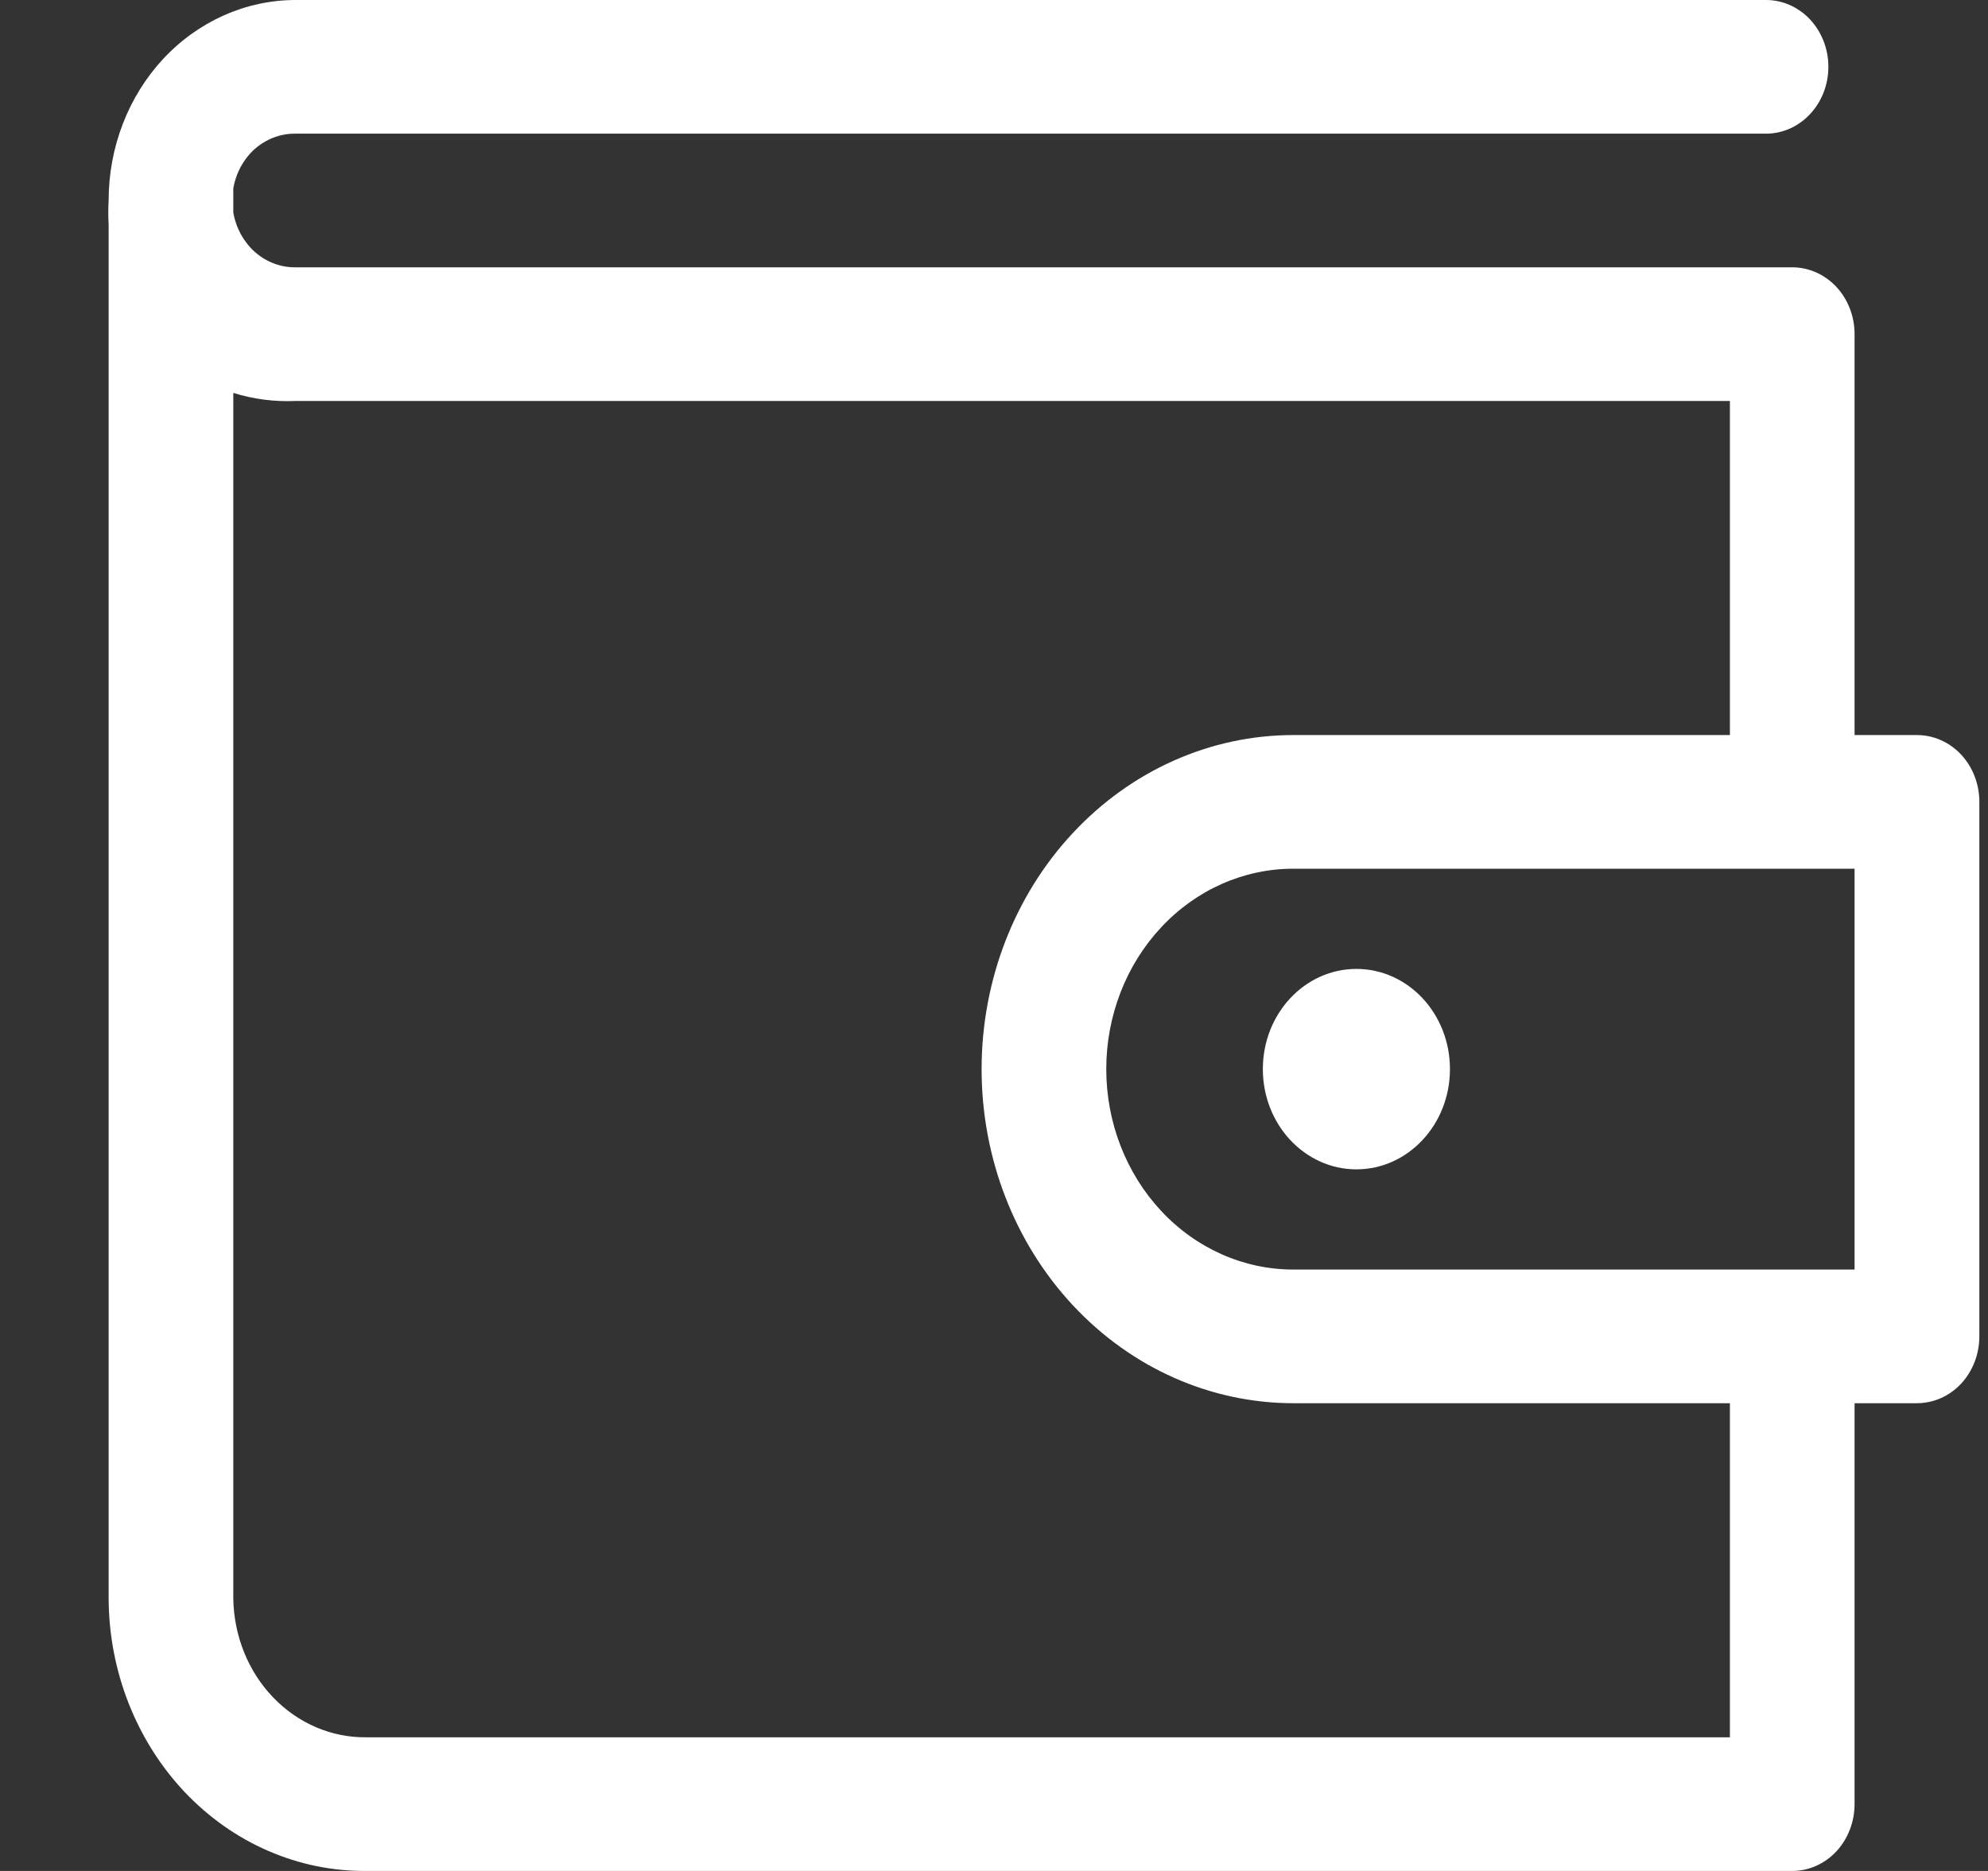 <svg width="17" height="16" viewBox="0 0 17 16" fill="none" xmlns="http://www.w3.org/2000/svg">
<rect x="0" y="0" width="17" height="16" fill="#333333" stroke="none"/>
<path d="M16.392 6.286H15.859V2.857C15.859 2.706 15.803 2.56 15.703 2.453C15.603 2.346 15.467 2.286 15.326 2.286H2.528C2.402 2.288 2.279 2.242 2.181 2.156C2.084 2.07 2.018 1.95 1.995 1.817V1.611C2.018 1.478 2.084 1.358 2.181 1.272C2.279 1.187 2.402 1.141 2.528 1.143H15.102C15.243 1.143 15.379 1.083 15.479 0.975C15.579 0.868 15.635 0.723 15.635 0.571C15.635 0.42 15.579 0.275 15.479 0.167C15.379 0.06 15.243 0 15.102 0H2.528C2.104 0 1.697 0.181 1.397 0.502C1.097 0.824 0.929 1.26 0.929 1.714C0.925 1.783 0.925 1.851 0.929 1.92V13.674C0.931 13.982 0.989 14.286 1.101 14.569C1.213 14.853 1.376 15.11 1.58 15.326C1.785 15.542 2.027 15.713 2.293 15.828C2.559 15.944 2.844 16.002 3.131 16H15.326C15.467 16 15.603 15.94 15.703 15.833C15.803 15.725 15.859 15.58 15.859 15.428V12H16.392C16.534 12 16.67 11.94 16.77 11.833C16.87 11.725 16.926 11.58 16.926 11.428V6.857C16.926 6.706 16.87 6.56 16.77 6.453C16.67 6.346 16.534 6.286 16.392 6.286ZM14.793 14.857H3.131C2.834 14.86 2.549 14.738 2.336 14.516C2.123 14.295 2.001 13.992 1.995 13.674V3.36C2.168 3.414 2.348 3.437 2.528 3.429H14.793V6.286H11.06C10.353 6.286 9.675 6.587 9.175 7.123C8.675 7.658 8.394 8.385 8.394 9.143C8.394 9.901 8.675 10.627 9.175 11.163C9.675 11.699 10.353 12 11.06 12H14.793V14.857ZM15.859 10.857H11.06C10.636 10.857 10.229 10.677 9.929 10.355C9.629 10.034 9.46 9.597 9.46 9.143C9.46 8.688 9.629 8.252 9.929 7.931C10.229 7.609 10.636 7.429 11.06 7.429H15.859V10.857Z" fill="white"/>
<path d="M11.599 10C12.041 10 12.399 9.616 12.399 9.143C12.399 8.669 12.041 8.286 11.599 8.286C11.157 8.286 10.799 8.669 10.799 9.143C10.799 9.616 11.157 10 11.599 10Z" fill="white"/>
</svg>
